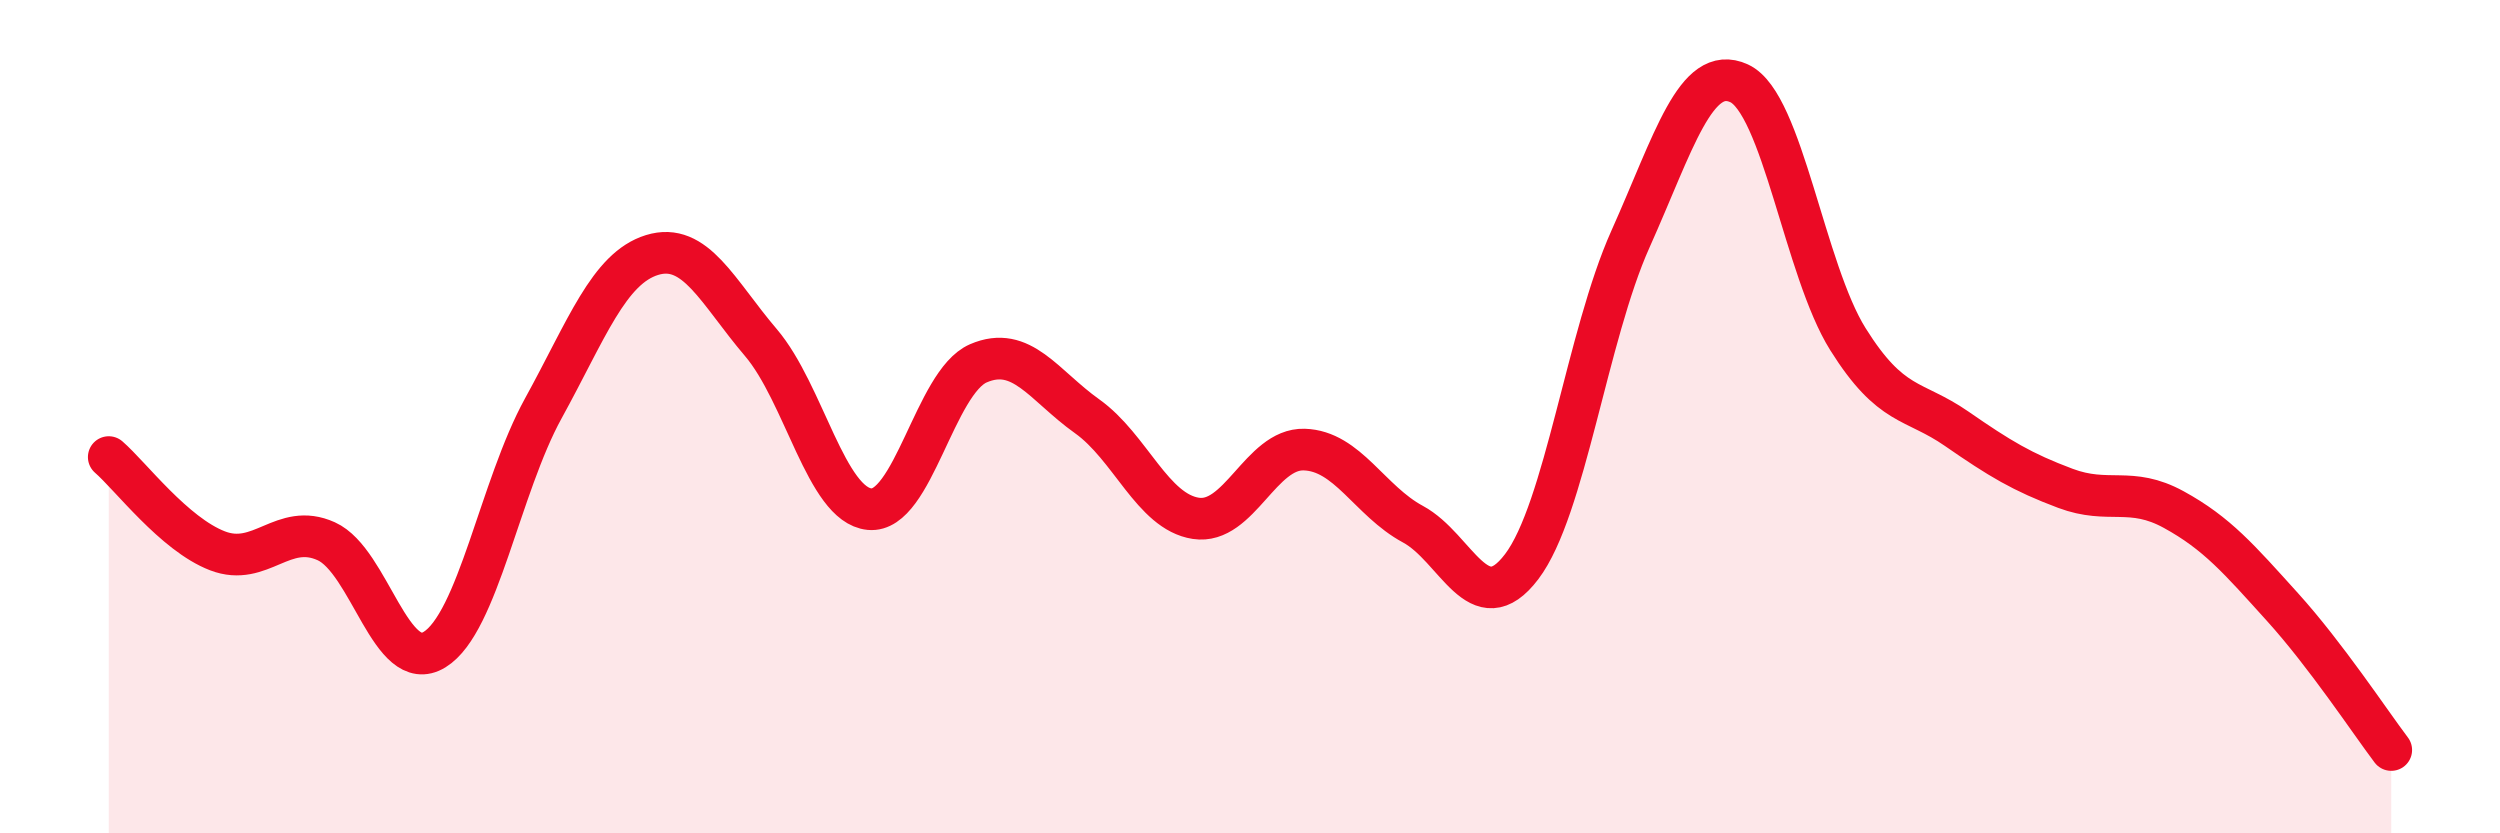 
    <svg width="60" height="20" viewBox="0 0 60 20" xmlns="http://www.w3.org/2000/svg">
      <path
        d="M 2.61,10.97 C 3.13,11.42 4.18,12.82 5.22,13.22 C 6.26,13.62 6.79,12.52 7.83,12.99 C 8.87,13.46 9.39,16.23 10.43,15.59 C 11.47,14.95 12,11.69 13.04,9.8 C 14.08,7.91 14.61,6.44 15.65,6.12 C 16.69,5.8 17.22,7 18.26,8.22 C 19.3,9.44 19.83,12.12 20.87,12.22 C 21.91,12.32 22.44,9.17 23.48,8.72 C 24.52,8.27 25.05,9.25 26.09,9.99 C 27.13,10.73 27.66,12.28 28.7,12.44 C 29.74,12.6 30.26,10.76 31.3,10.79 C 32.34,10.82 32.87,12.02 33.91,12.58 C 34.95,13.14 35.48,14.97 36.52,13.6 C 37.56,12.23 38.09,8.06 39.13,5.74 C 40.17,3.42 40.7,1.52 41.74,2 C 42.78,2.48 43.31,6.48 44.35,8.14 C 45.39,9.8 45.92,9.57 46.96,10.29 C 48,11.01 48.53,11.33 49.57,11.72 C 50.61,12.11 51.13,11.66 52.17,12.23 C 53.21,12.8 53.74,13.42 54.78,14.57 C 55.82,15.72 56.87,17.31 57.39,18L57.39 20L2.61 20Z"
        fill="#EB0A25"
        opacity="0.1"
        stroke-linecap="round"
        stroke-linejoin="round"
      />
      <path
        d="M 2.61,10.97 C 3.13,11.42 4.18,12.82 5.22,13.22 C 6.26,13.62 6.79,12.52 7.83,12.99 C 8.87,13.46 9.39,16.23 10.43,15.59 C 11.47,14.95 12,11.69 13.04,9.8 C 14.08,7.91 14.61,6.44 15.65,6.12 C 16.69,5.8 17.22,7 18.26,8.22 C 19.3,9.44 19.83,12.12 20.87,12.22 C 21.91,12.32 22.44,9.17 23.48,8.72 C 24.52,8.27 25.05,9.25 26.09,9.99 C 27.13,10.73 27.66,12.28 28.7,12.44 C 29.74,12.6 30.26,10.76 31.3,10.79 C 32.34,10.82 32.87,12.02 33.91,12.58 C 34.95,13.14 35.48,14.97 36.52,13.6 C 37.56,12.23 38.09,8.06 39.13,5.74 C 40.17,3.42 40.7,1.52 41.74,2 C 42.78,2.48 43.31,6.48 44.35,8.14 C 45.39,9.8 45.92,9.57 46.96,10.29 C 48,11.01 48.53,11.33 49.57,11.72 C 50.61,12.11 51.13,11.66 52.17,12.23 C 53.21,12.8 53.74,13.42 54.78,14.57 C 55.82,15.72 56.87,17.31 57.39,18"
        stroke="#EB0A25"
        stroke-width="1"
        fill="none"
        stroke-linecap="round"
        stroke-linejoin="round"
      />
    </svg>
  